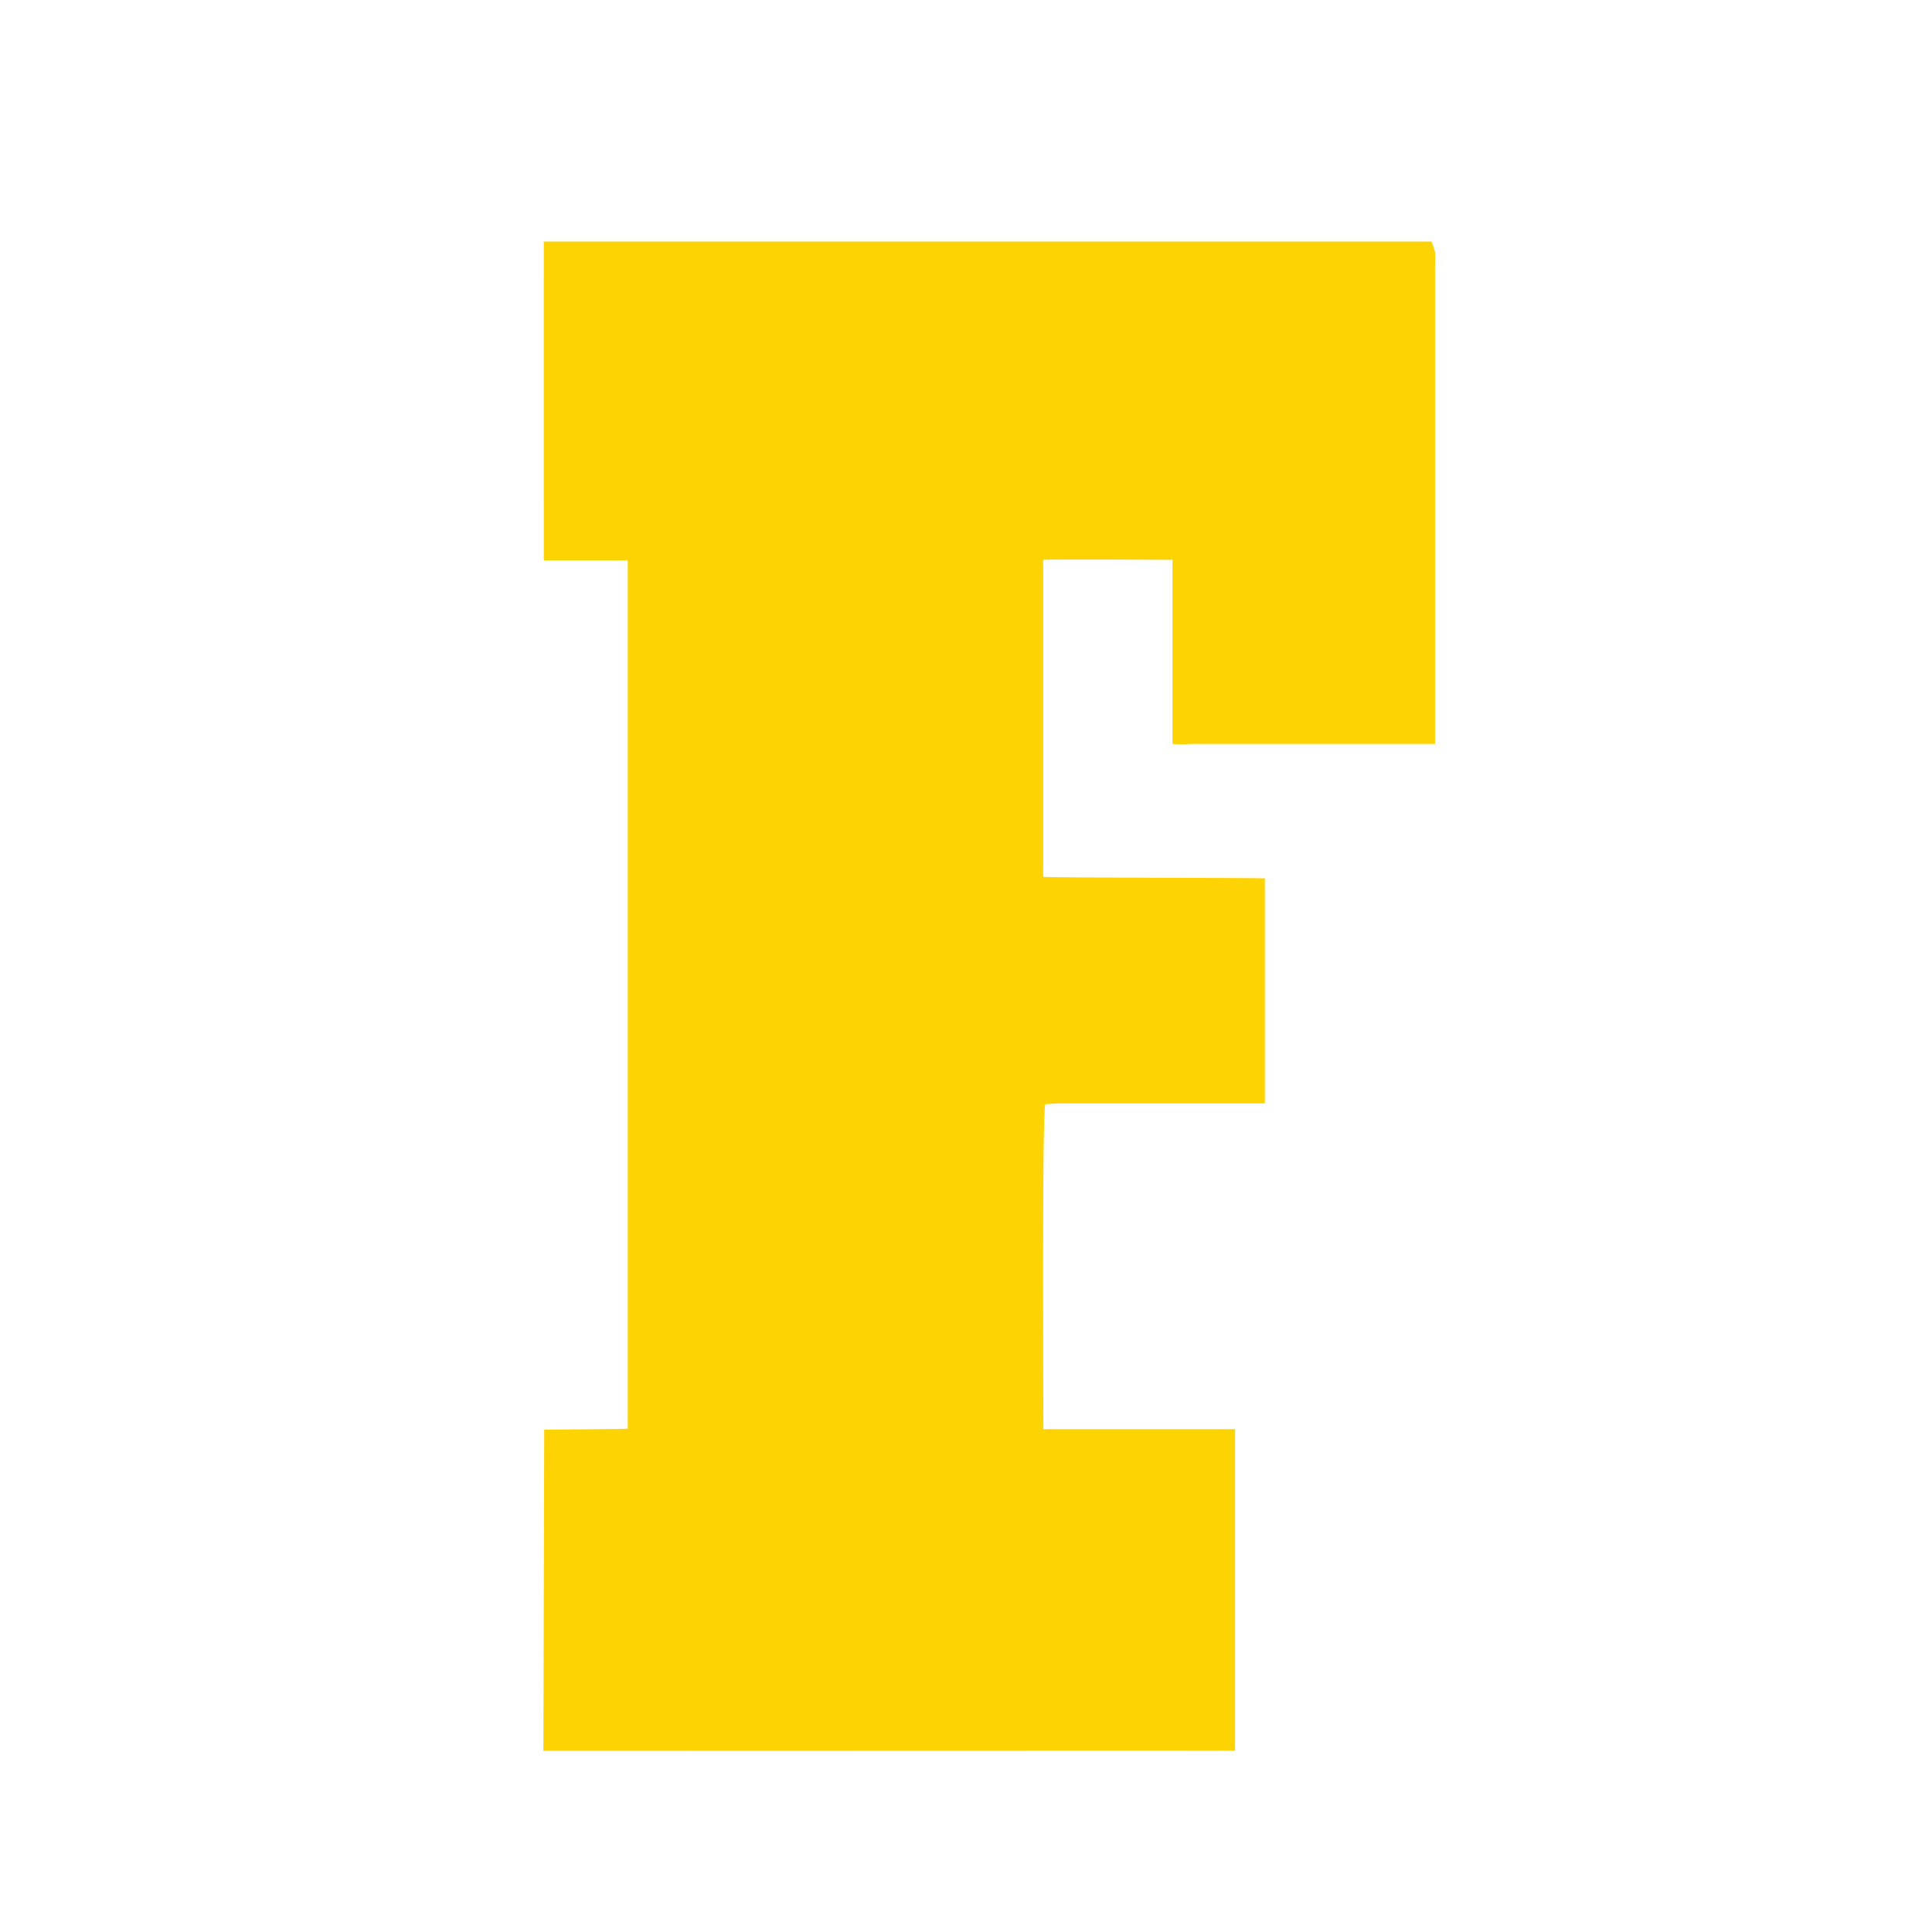 <svg width="180" height="180" viewBox="0 0 180 180" fill="none" xmlns="http://www.w3.org/2000/svg">
<path d="M50.625 163.125L50.702 133.202C50.702 133.202 58.486 133.143 58.486 133.104C58.486 133.064 58.486 78.497 58.486 52.206C58.486 52.048 58.428 52.344 58.399 52.206H50.664C50.654 44.352 50.664 22.5 50.664 22.5H133.37C133.499 22.822 133.608 23.151 133.698 23.487C133.729 23.815 133.729 24.145 133.698 24.473V69.312H111.025C110.43 69.347 109.832 69.347 109.237 69.312C109.237 69.312 109.237 52.541 109.237 52.156C109.237 52.156 97.634 52.097 97.189 52.156V81.694C98.156 81.783 117.097 81.783 117.842 81.832V102.797C111.692 102.797 104.982 102.797 98.833 102.797C98.33 102.797 97.866 102.856 97.383 102.885C97.064 103.872 97.209 133.153 97.209 133.153H115.067V163.105L50.625 163.125Z" fill="#FDD304"/>
</svg>
